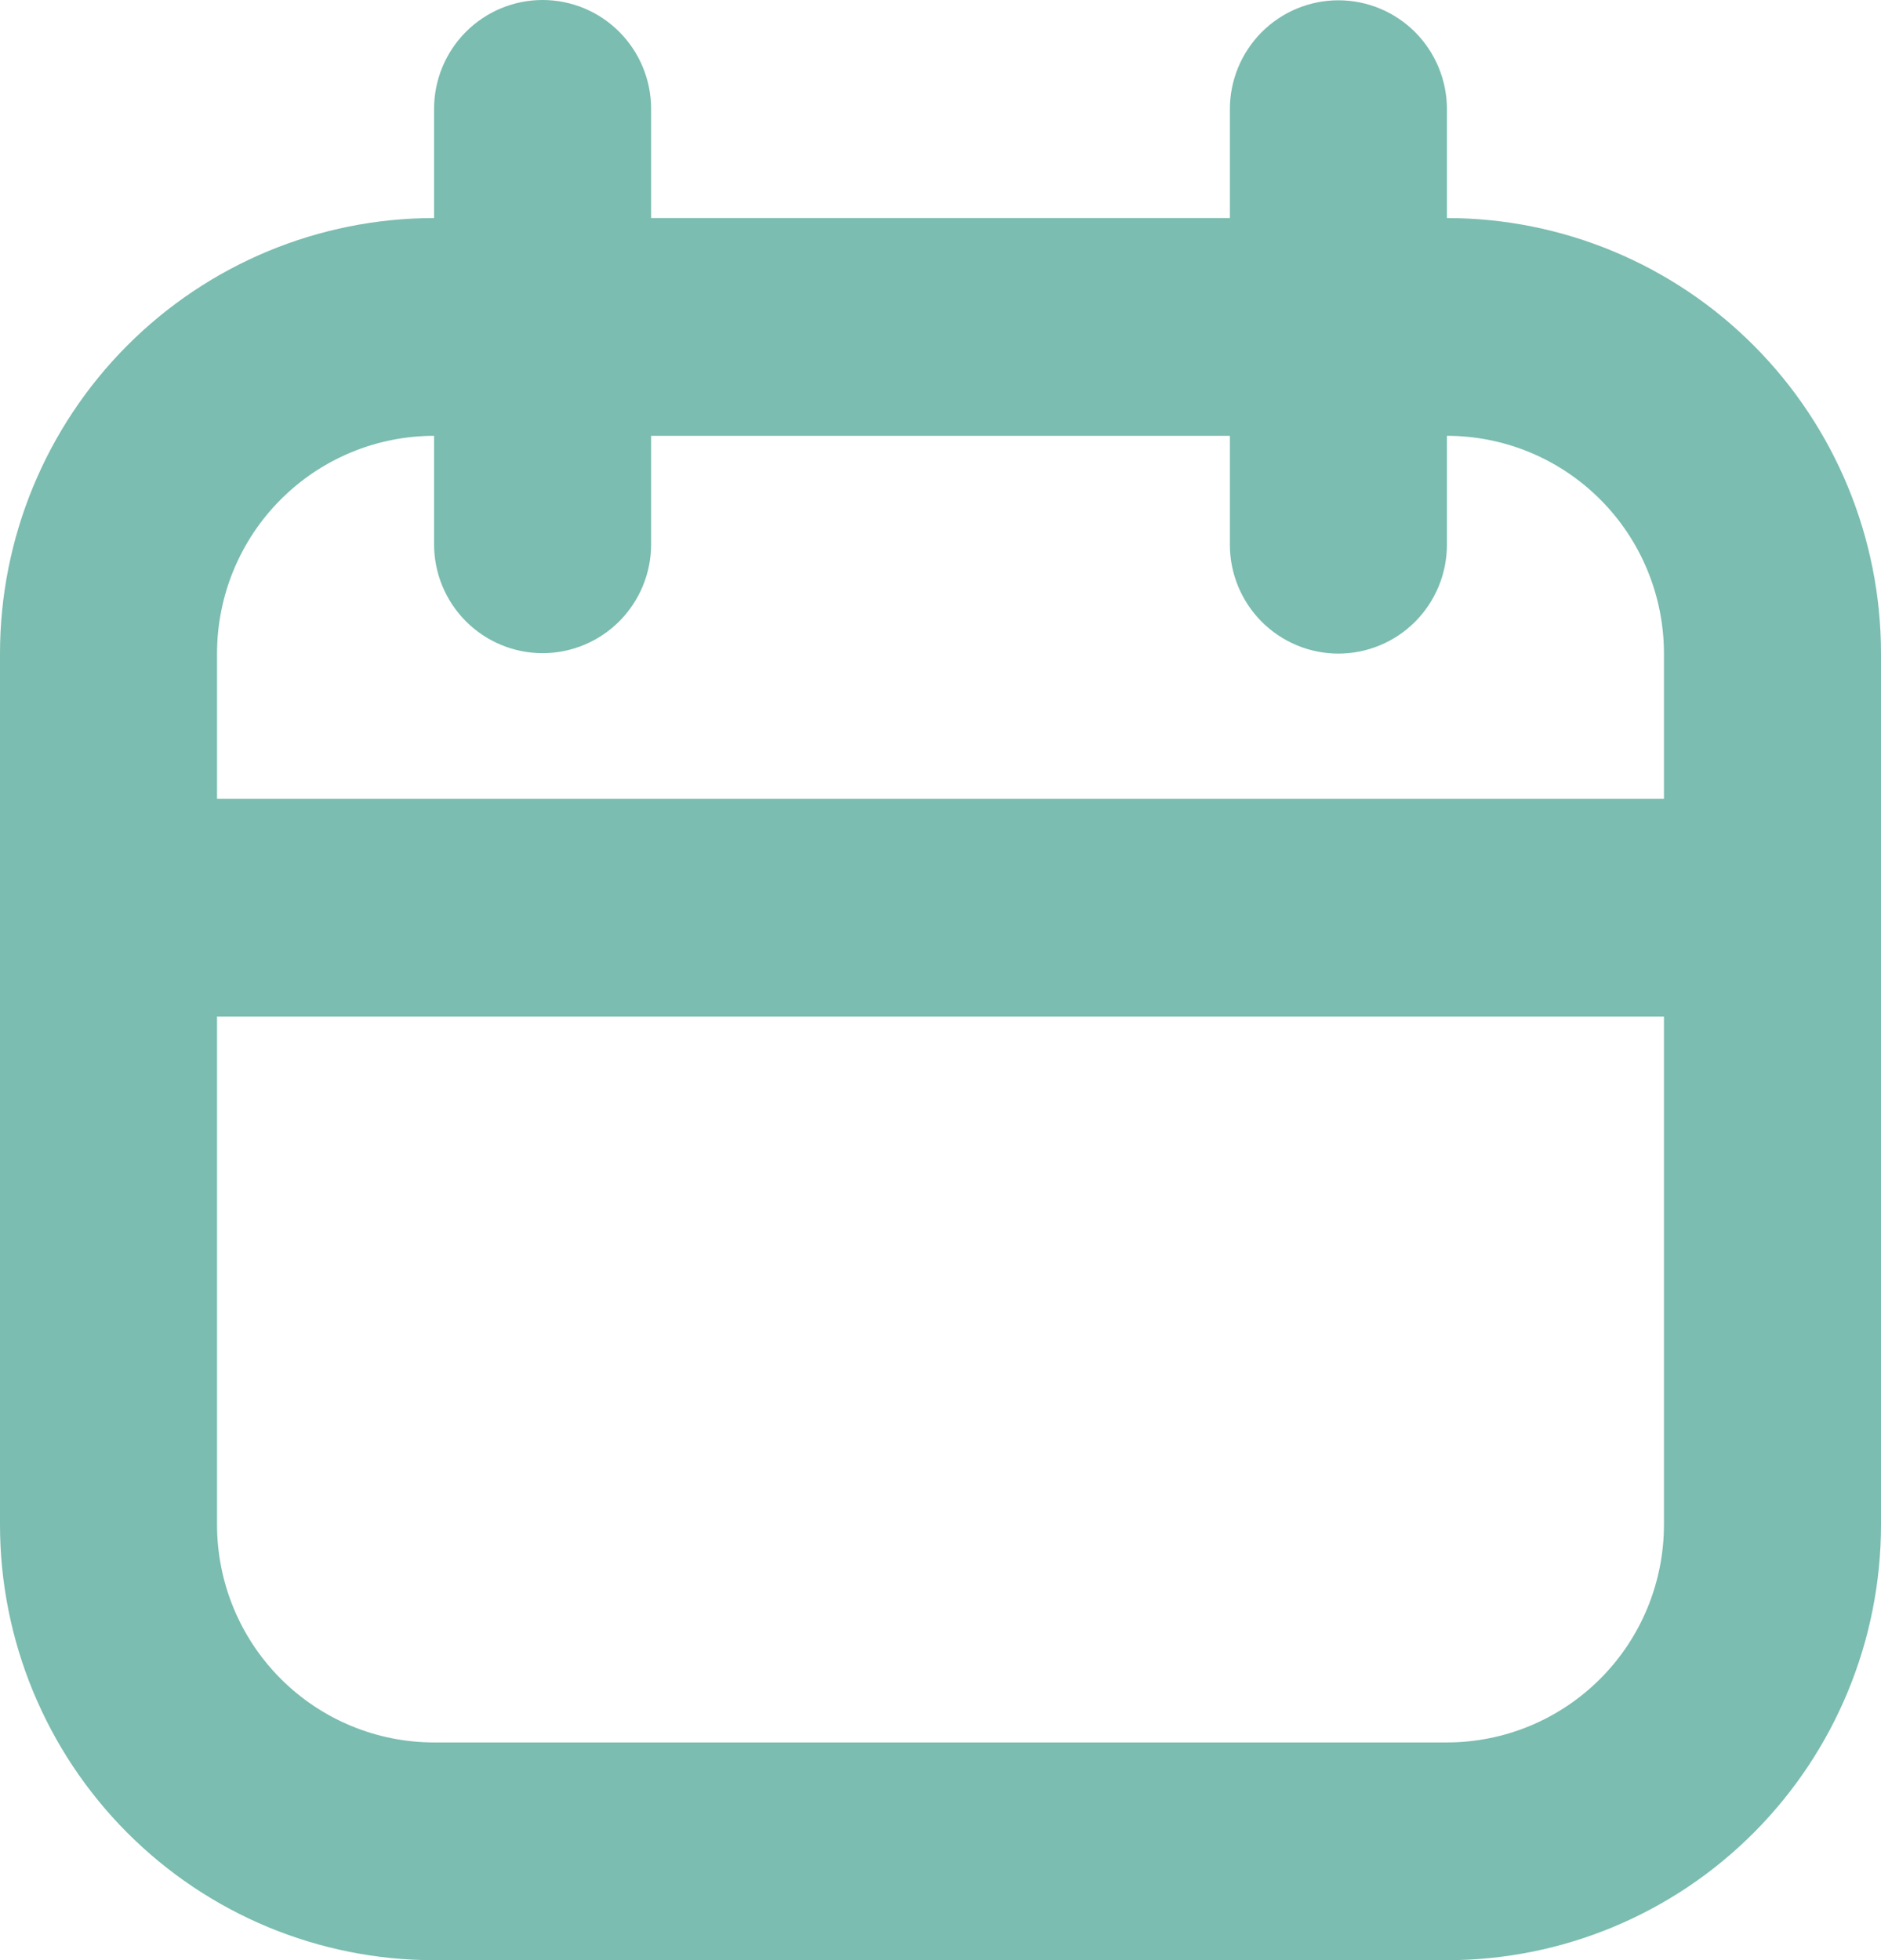 <?xml version="1.0" encoding="UTF-8"?> <svg xmlns="http://www.w3.org/2000/svg" width="95" height="99" viewBox="0 0 95 99" fill="none"><path fill-rule="evenodd" clip-rule="evenodd" d="M27.404 32.988C25.95 32.988 24.556 32.408 23.528 31.377C22.5 30.346 21.923 28.947 21.923 27.489V22.011C19.016 22.011 16.228 23.17 14.172 25.233C12.116 27.295 10.961 30.093 10.961 33.01V40.342H84.038V33.01C84.038 30.093 82.884 27.295 80.828 25.233C78.772 23.17 75.984 22.011 73.077 22.011V27.511C73.077 28.969 72.499 30.368 71.472 31.399C70.444 32.43 69.05 33.01 67.596 33.01C66.143 33.01 64.749 32.43 63.721 31.399C62.693 30.368 62.115 28.969 62.115 27.511V22.011H32.885V27.489C32.885 28.947 32.307 30.346 31.279 31.377C30.252 32.408 28.857 32.988 27.404 32.988ZM62.115 11.013H32.885V5.499C32.885 4.041 32.307 2.642 31.279 1.611C30.252 0.579 28.857 0 27.404 0C25.95 0 24.556 0.579 23.528 1.611C22.5 2.642 21.923 4.041 21.923 5.499V11.013C16.109 11.013 10.533 13.331 6.421 17.456C2.31 21.581 0 27.176 0 33.01V77.003C0 82.837 2.31 88.432 6.421 92.557C10.533 96.683 16.109 99 21.923 99H73.077C78.891 99 84.468 96.683 88.579 92.557C92.69 88.432 95 82.837 95 77.003V33.01C95 27.176 92.69 21.581 88.579 17.456C84.468 13.331 78.891 11.013 73.077 11.013V5.514C73.077 4.055 72.499 2.657 71.472 1.625C70.444 0.594 69.05 0.015 67.596 0.015C66.143 0.015 64.749 0.594 63.721 1.625C62.693 2.657 62.115 4.055 62.115 5.514V11.013ZM10.961 51.34V77.003C10.961 79.92 12.116 82.718 14.172 84.78C16.228 86.843 19.016 88.002 21.923 88.002H73.077C75.984 88.002 78.772 86.843 80.828 84.78C82.884 82.718 84.038 79.92 84.038 77.003V51.34H10.961Z" fill="#7BBDB0"></path></svg> 